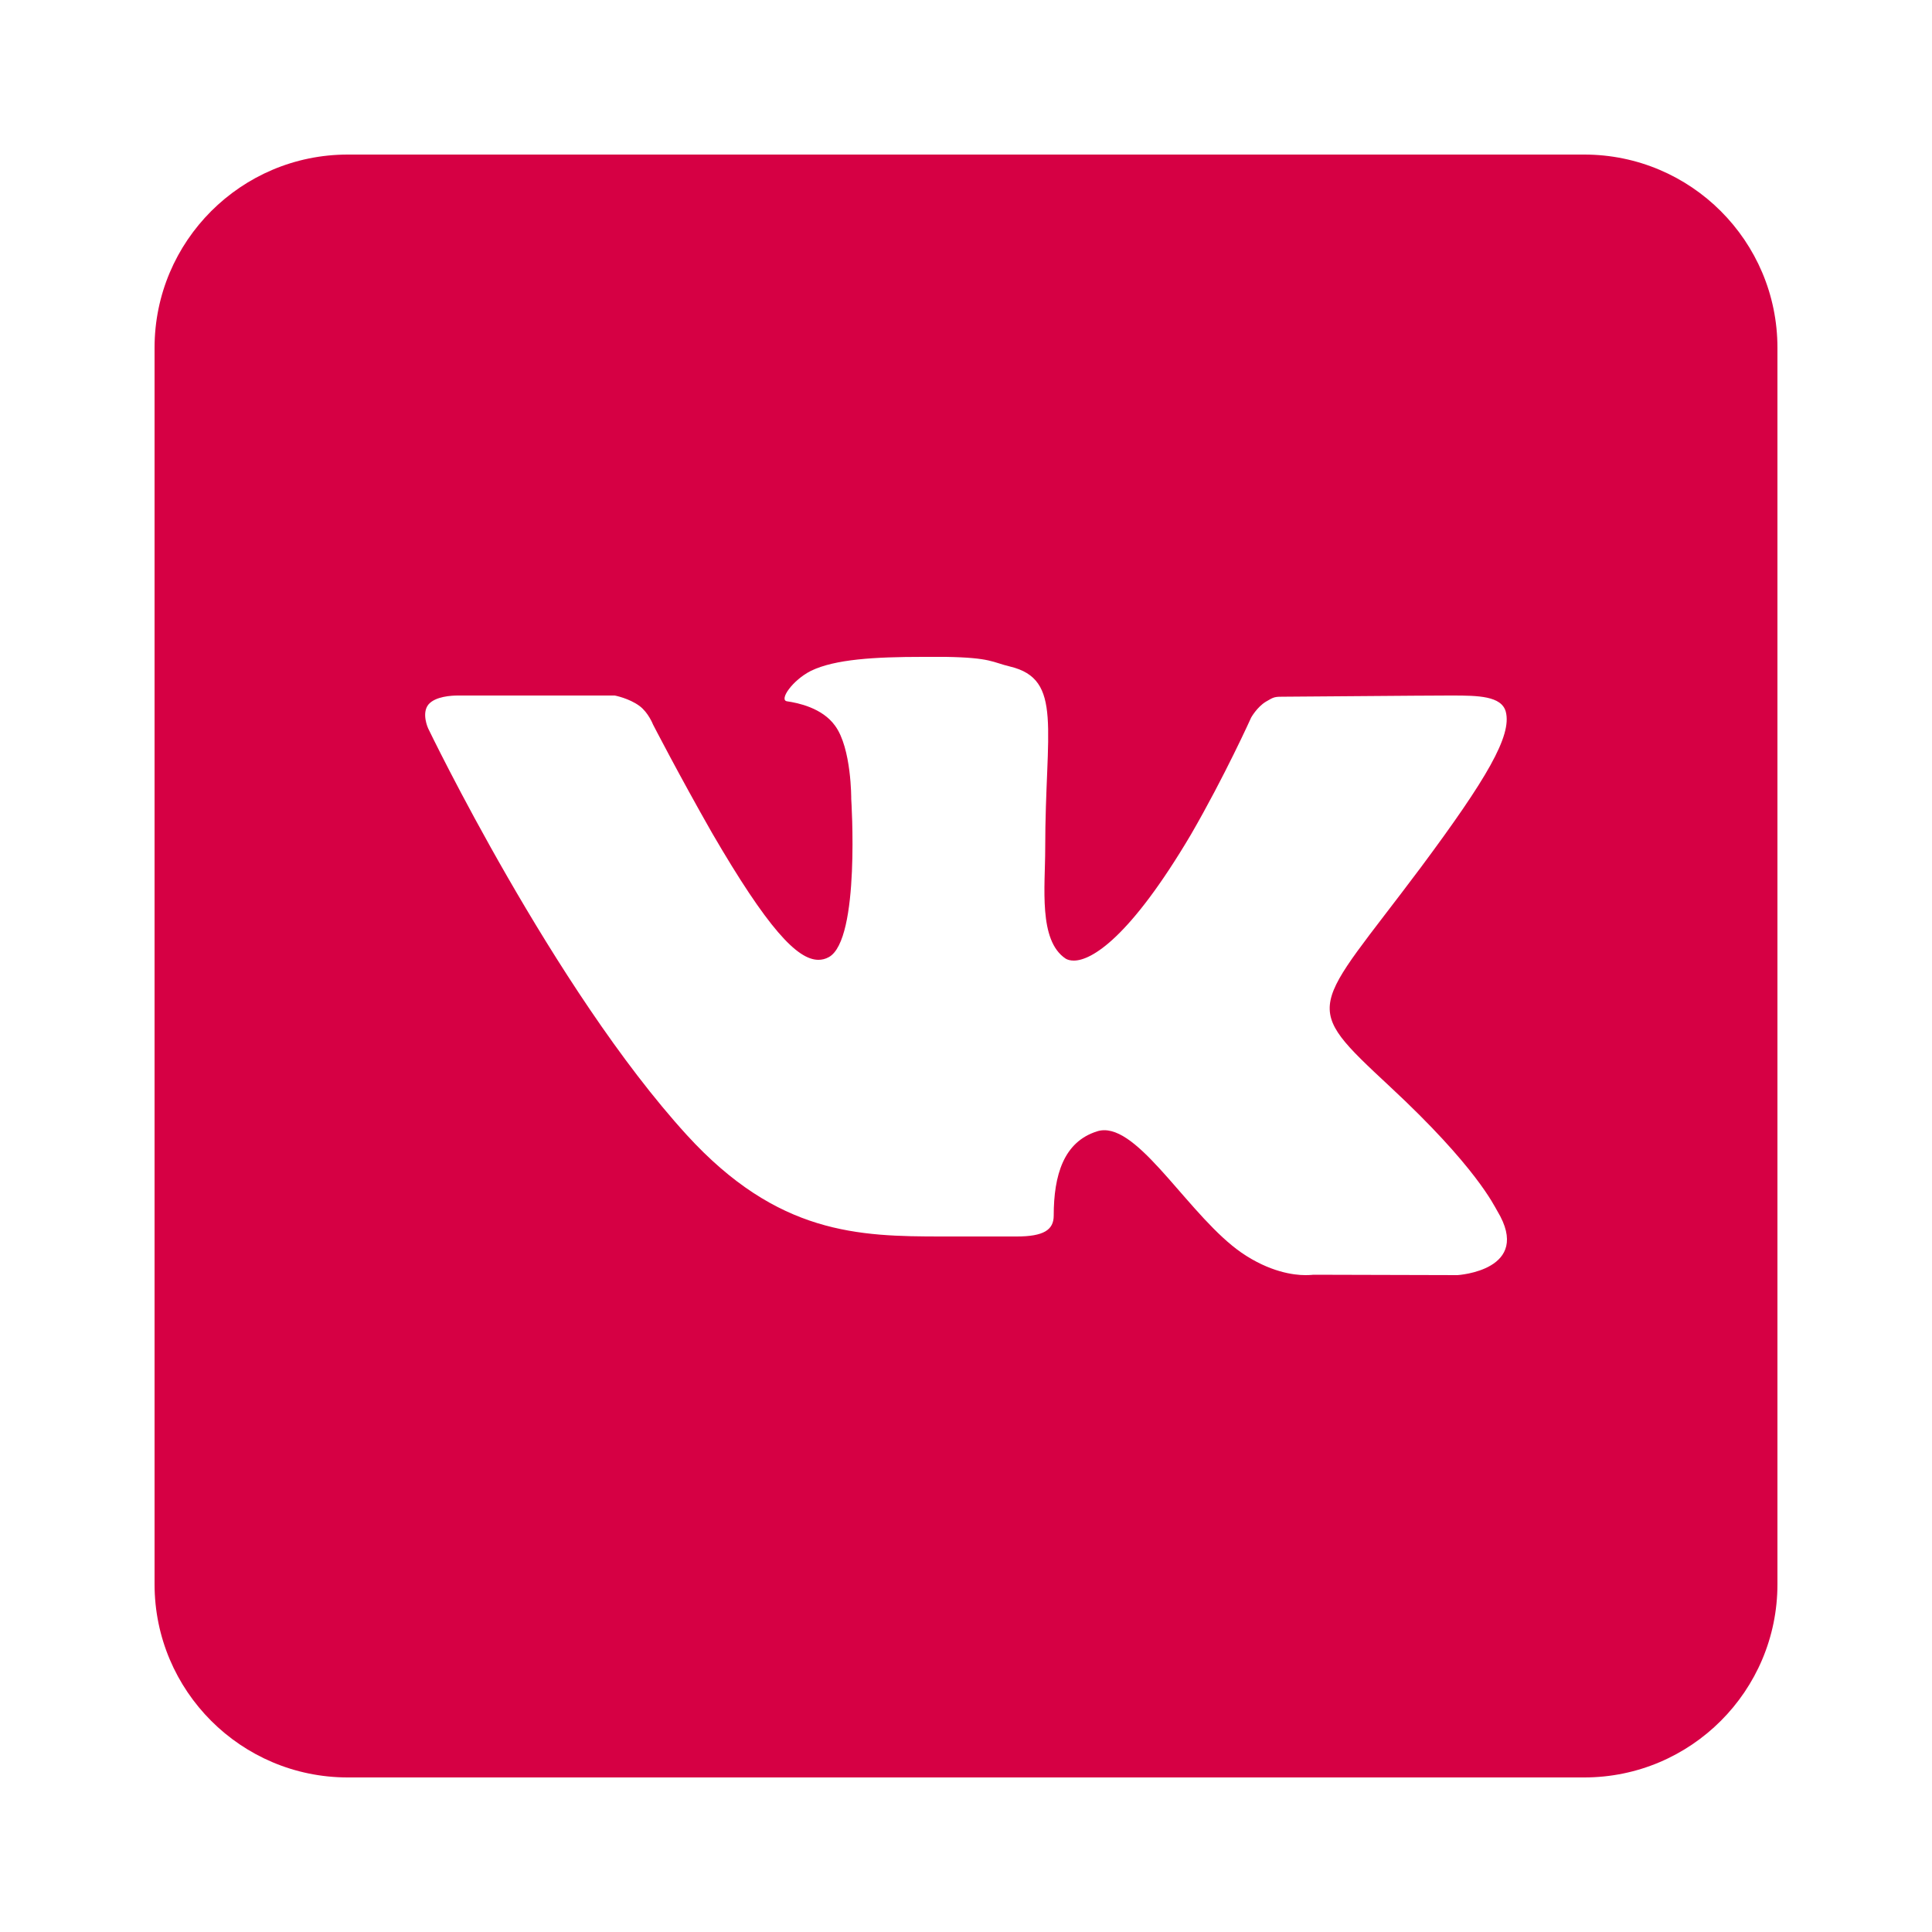 <?xml version="1.0" encoding="UTF-8"?> <svg xmlns="http://www.w3.org/2000/svg" width="50" height="50" viewBox="0 0 50 50" fill="none"> <path d="M41 4H9C6.24 4 4 6.24 4 9V41C4 43.76 6.24 46 9 46H41C43.76 46 46 43.76 46 41V9C46 6.24 43.76 4 41 4ZM37.72 33L33.99 32.99C33.99 32.99 33.91 33 33.78 33C33.48 33 32.86 32.92 32.13 32.42C30.82 31.51 29.57 29.25 28.58 29.25C28.51 29.25 28.45 29.26 28.39 29.28C27.53 29.55 27.27 30.41 27.27 31.46C27.27 31.83 27.01 32 26.31 32H24.38C22.22 32 20.13 31.95 17.78 29.38C14.32 25.59 11.08 18.85 11.08 18.85C11.08 18.85 10.9 18.46 11.09 18.23C11.27 18.02 11.69 18 11.85 18C11.89 18 11.91 18 11.91 18H15.91C15.91 18 16.28 18.07 16.55 18.27C16.78 18.44 16.9 18.75 16.9 18.75C16.9 18.75 17.58 20.07 18.43 21.56C19.86 24.02 20.63 24.84 21.18 24.84C21.27 24.84 21.36 24.82 21.45 24.77C22.27 24.32 22.03 20.68 22.03 20.68C22.03 20.68 22.04 19.36 21.61 18.78C21.28 18.32 20.65 18.19 20.37 18.15C20.15 18.12 20.51 17.6 20.99 17.36C21.61 17.06 22.64 17 23.88 17H24.48C25.65 17.02 25.68 17.14 26.14 17.25C27.52 17.58 27.05 18.87 27.05 21.96C27.05 22.95 26.87 24.34 27.58 24.81C27.63 24.84 27.7 24.86 27.79 24.86C28.25 24.86 29.24 24.27 30.82 21.6C31.7 20.08 32.38 18.57 32.38 18.57C32.38 18.57 32.53 18.3 32.76 18.16C32.98 18.03 32.98 18.03 33.27 18.03H33.3C33.62 18.03 36.8 18 37.5 18H37.58C38.25 18 38.86 18.01 38.97 18.42C39.13 19.04 38.48 20.15 36.77 22.45C33.95 26.22 33.63 25.94 35.97 28.12C38.21 30.2 38.67 31.21 38.75 31.34C39.68 32.88 37.72 33 37.72 33Z" fill="#D60044"></path> </svg> 